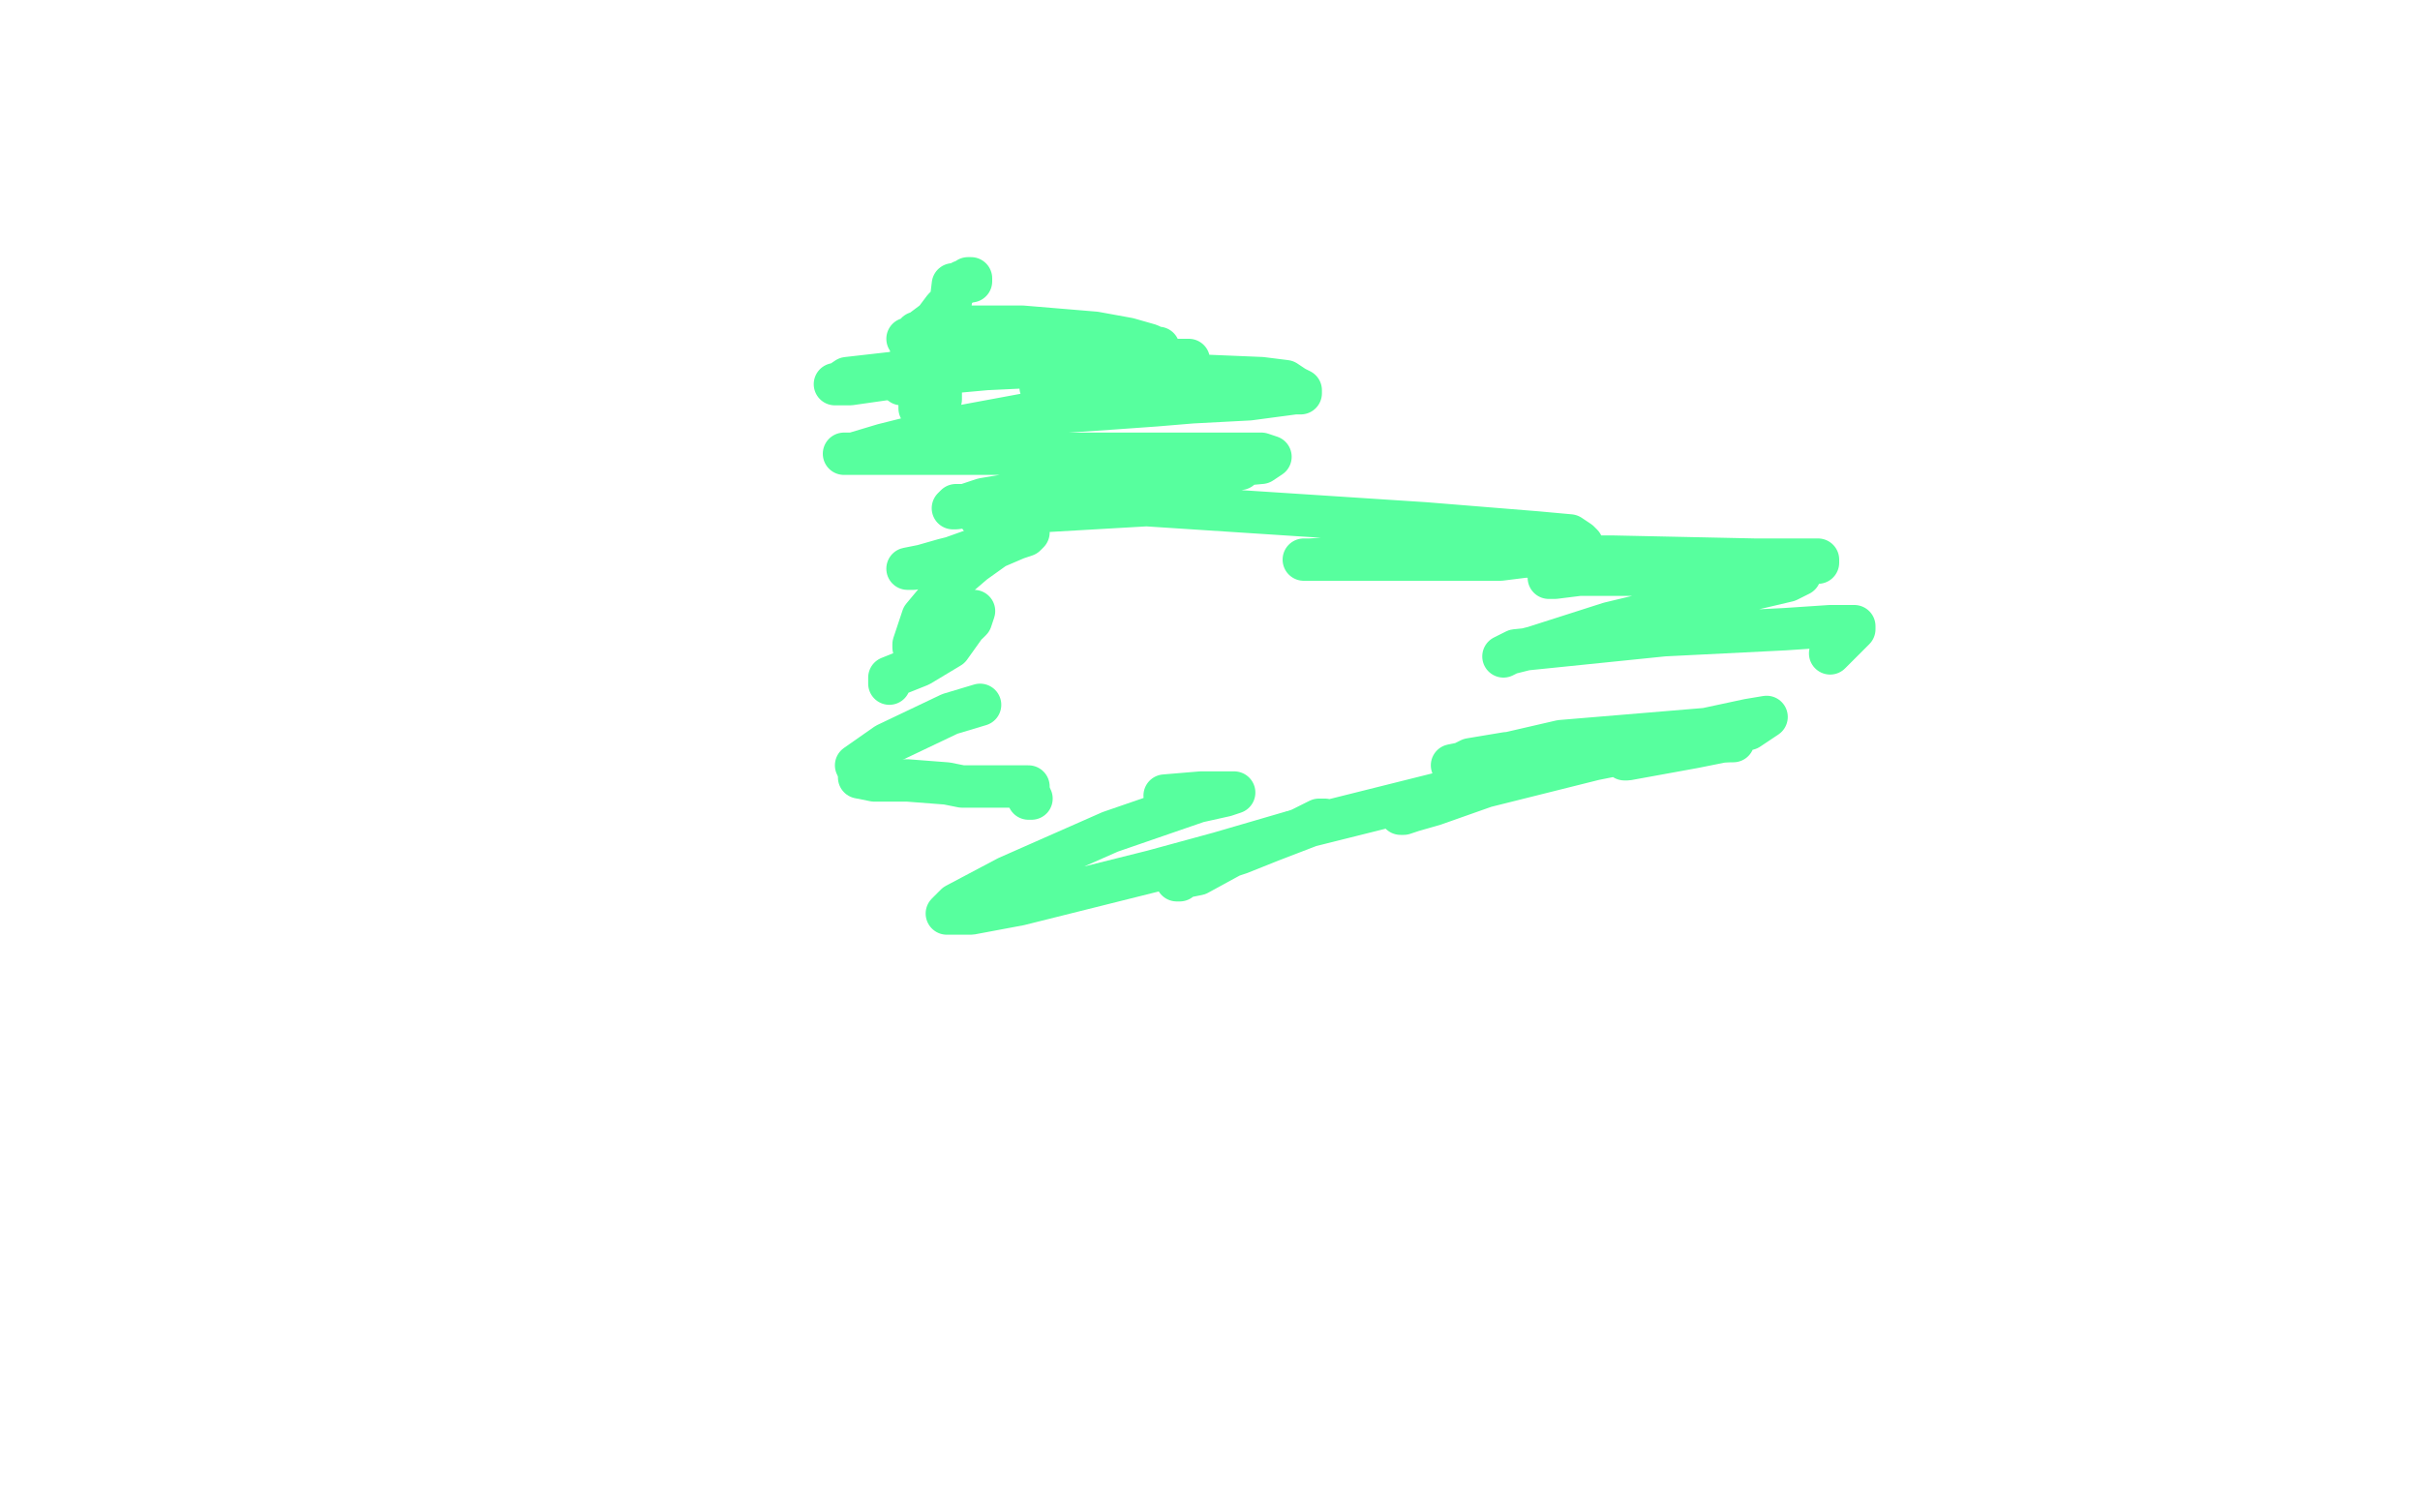 <?xml version="1.0" standalone="no"?>
<!DOCTYPE svg PUBLIC "-//W3C//DTD SVG 1.1//EN"
"http://www.w3.org/Graphics/SVG/1.1/DTD/svg11.dtd">

<svg width="800" height="500" version="1.1" xmlns="http://www.w3.org/2000/svg" xmlns:xlink="http://www.w3.org/1999/xlink" style="stroke-antialiasing: false"><desc>This SVG has been created on https://colorillo.com/</desc><rect x='0' y='0' width='800' height='500' style='fill: rgb(255,255,255); stroke-width:0' /><polyline points="298,127 299,123 299,123 301,120 301,120 302,119 302,119 302,118 302,118 302,117 302,116 302,117 301,118 301,119 301,121 302,124 303,126 304,127 304,128 304,129 304,130" style="fill: none; stroke: #57ff9e; stroke-width: 14; stroke-linejoin: round; stroke-linecap: round; stroke-antialiasing: false; stroke-antialias: 0; opacity: 1.0"/>
<polyline points="304,131 304,132 304,132 304,133 304,133 304,134 304,135 305,135 307,134 309,133 310,132 311,132 311,127 315,94 321,93 321,92 320,92 319,93 318,93 318,94 316,95 315,97 314,100 312,102 309,106 305,109 305,110 304,110 303,110 302,112 301,112 300,112 301,112 303,112 307,110 313,108 338,108 362,110 373,112 380,114 382,115 383,115 383,116 383,117 377,119 368,121 364,122 361,122 359,123 356,124 354,125 351,125 346,127 345,128 344,128 347,128 358,125 376,122 387,119 392,119 393,119 381,119 360,120 347,121 326,122 315,123 306,124 295,125 288,126 281,127 278,127 276,127 277,127 280,125 324,120 393,124 417,125 425,126 428,128 430,129 430,130 428,130 413,132 394,133 382,134 368,135 353,136 339,137 312,142 292,147 282,150 280,150 279,150 290,150 327,150 380,150 405,150 417,150 420,151 417,153 385,156 364,158 337,163 325,165 319,167 316,167 315,168 316,168 410,155 370,162 351,165 335,169 328,170 325,170 324,170 324,171 327,170 379,167 471,173 508,176 519,177 522,179 523,180 523,181 515,183 504,184 496,185 486,185 478,185 456,185 442,185 435,185 432,185 431,185 433,185 450,184 533,184 580,185 595,185 601,185 601,186 586,186 563,186 540,188 522,190 514,191 512,191 513,191 517,190 527,190 562,190 584,190 591,190 594,190 595,190 591,192 557,200 532,206 507,214 499,216 497,217 501,215 550,210 590,208 605,207 610,207 613,207 613,208 605,216" style="fill: none; stroke: #57ff9e; stroke-width: 14; stroke-linejoin: round; stroke-linecap: round; stroke-antialiasing: false; stroke-antialias: 0; opacity: 1.0"/>
<polyline points="498,249 486,251 486,251 482,253 482,253 480,253 480,253 490,251 490,251 516,245 516,245 564,241 578,238 584,237 578,241 554,247 542,250 537,251 538,251 560,247 570,245 573,245 572,245 552,246 527,251 491,260 474,266 467,268 464,269 463,269 471,266 485,261 496,258 500,256 498,257 477,262 433,273 407,283 396,289 391,290 390,291 389,291 392,288 410,282 430,274 436,271 438,271 437,272" style="fill: none; stroke: #57ff9e; stroke-width: 14; stroke-linejoin: round; stroke-linecap: round; stroke-antialiasing: false; stroke-antialias: 0; opacity: 1.0"/>
<polyline points="427,275 403,282 403,282 381,288 381,288 337,299 321,302 315,302 313,302 316,299 333,290 367,275 396,265 405,263 408,262 406,262 403,262 397,262 385,263" style="fill: none; stroke: #57ff9e; stroke-width: 14; stroke-linejoin: round; stroke-linecap: round; stroke-antialiasing: false; stroke-antialias: 0; opacity: 1.0"/>
<polyline points="341,264 340,264 340,264" style="fill: none; stroke: #57ff9e; stroke-width: 14; stroke-linejoin: round; stroke-linecap: round; stroke-antialiasing: false; stroke-antialias: 0; opacity: 1.0"/>
<polyline points="340,260 338,260 338,260 336,260 336,260 333,260 333,260 325,260 325,260 318,260 318,260 313,259 300,258 289,258 284,257" style="fill: none; stroke: #57ff9e; stroke-width: 14; stroke-linejoin: round; stroke-linecap: round; stroke-antialiasing: false; stroke-antialias: 0; opacity: 1.0"/>
<polyline points="283,253 293,246 314,236 324,233" style="fill: none; stroke: #57ff9e; stroke-width: 14; stroke-linejoin: round; stroke-linecap: round; stroke-antialiasing: false; stroke-antialias: 0; opacity: 1.0"/>
<polyline points="294,226 294,225 294,225 294,224 294,224 304,220 314,214 319,207 321,203 322,202 321,205 320,206 317,207 313,211 309,213 305,214 304,214 303,214 302,214 302,213 305,204 315,192 322,186 329,181 336,178 339,177 340,176 337,177 333,179 320,183 312,185 305,187 302,188 300,188 310,186 324,181 336,175 340,174 339,174 337,174 336,174" style="fill: none; stroke: #57ff9e; stroke-width: 14; stroke-linejoin: round; stroke-linecap: round; stroke-antialiasing: false; stroke-antialias: 0; opacity: 1.0"/>
<circle cx="336.5" cy="173.5" r="7" style="fill: #57ff9e; stroke-antialiasing: false; stroke-antialias: 0; opacity: 1.0"/>
</svg>
